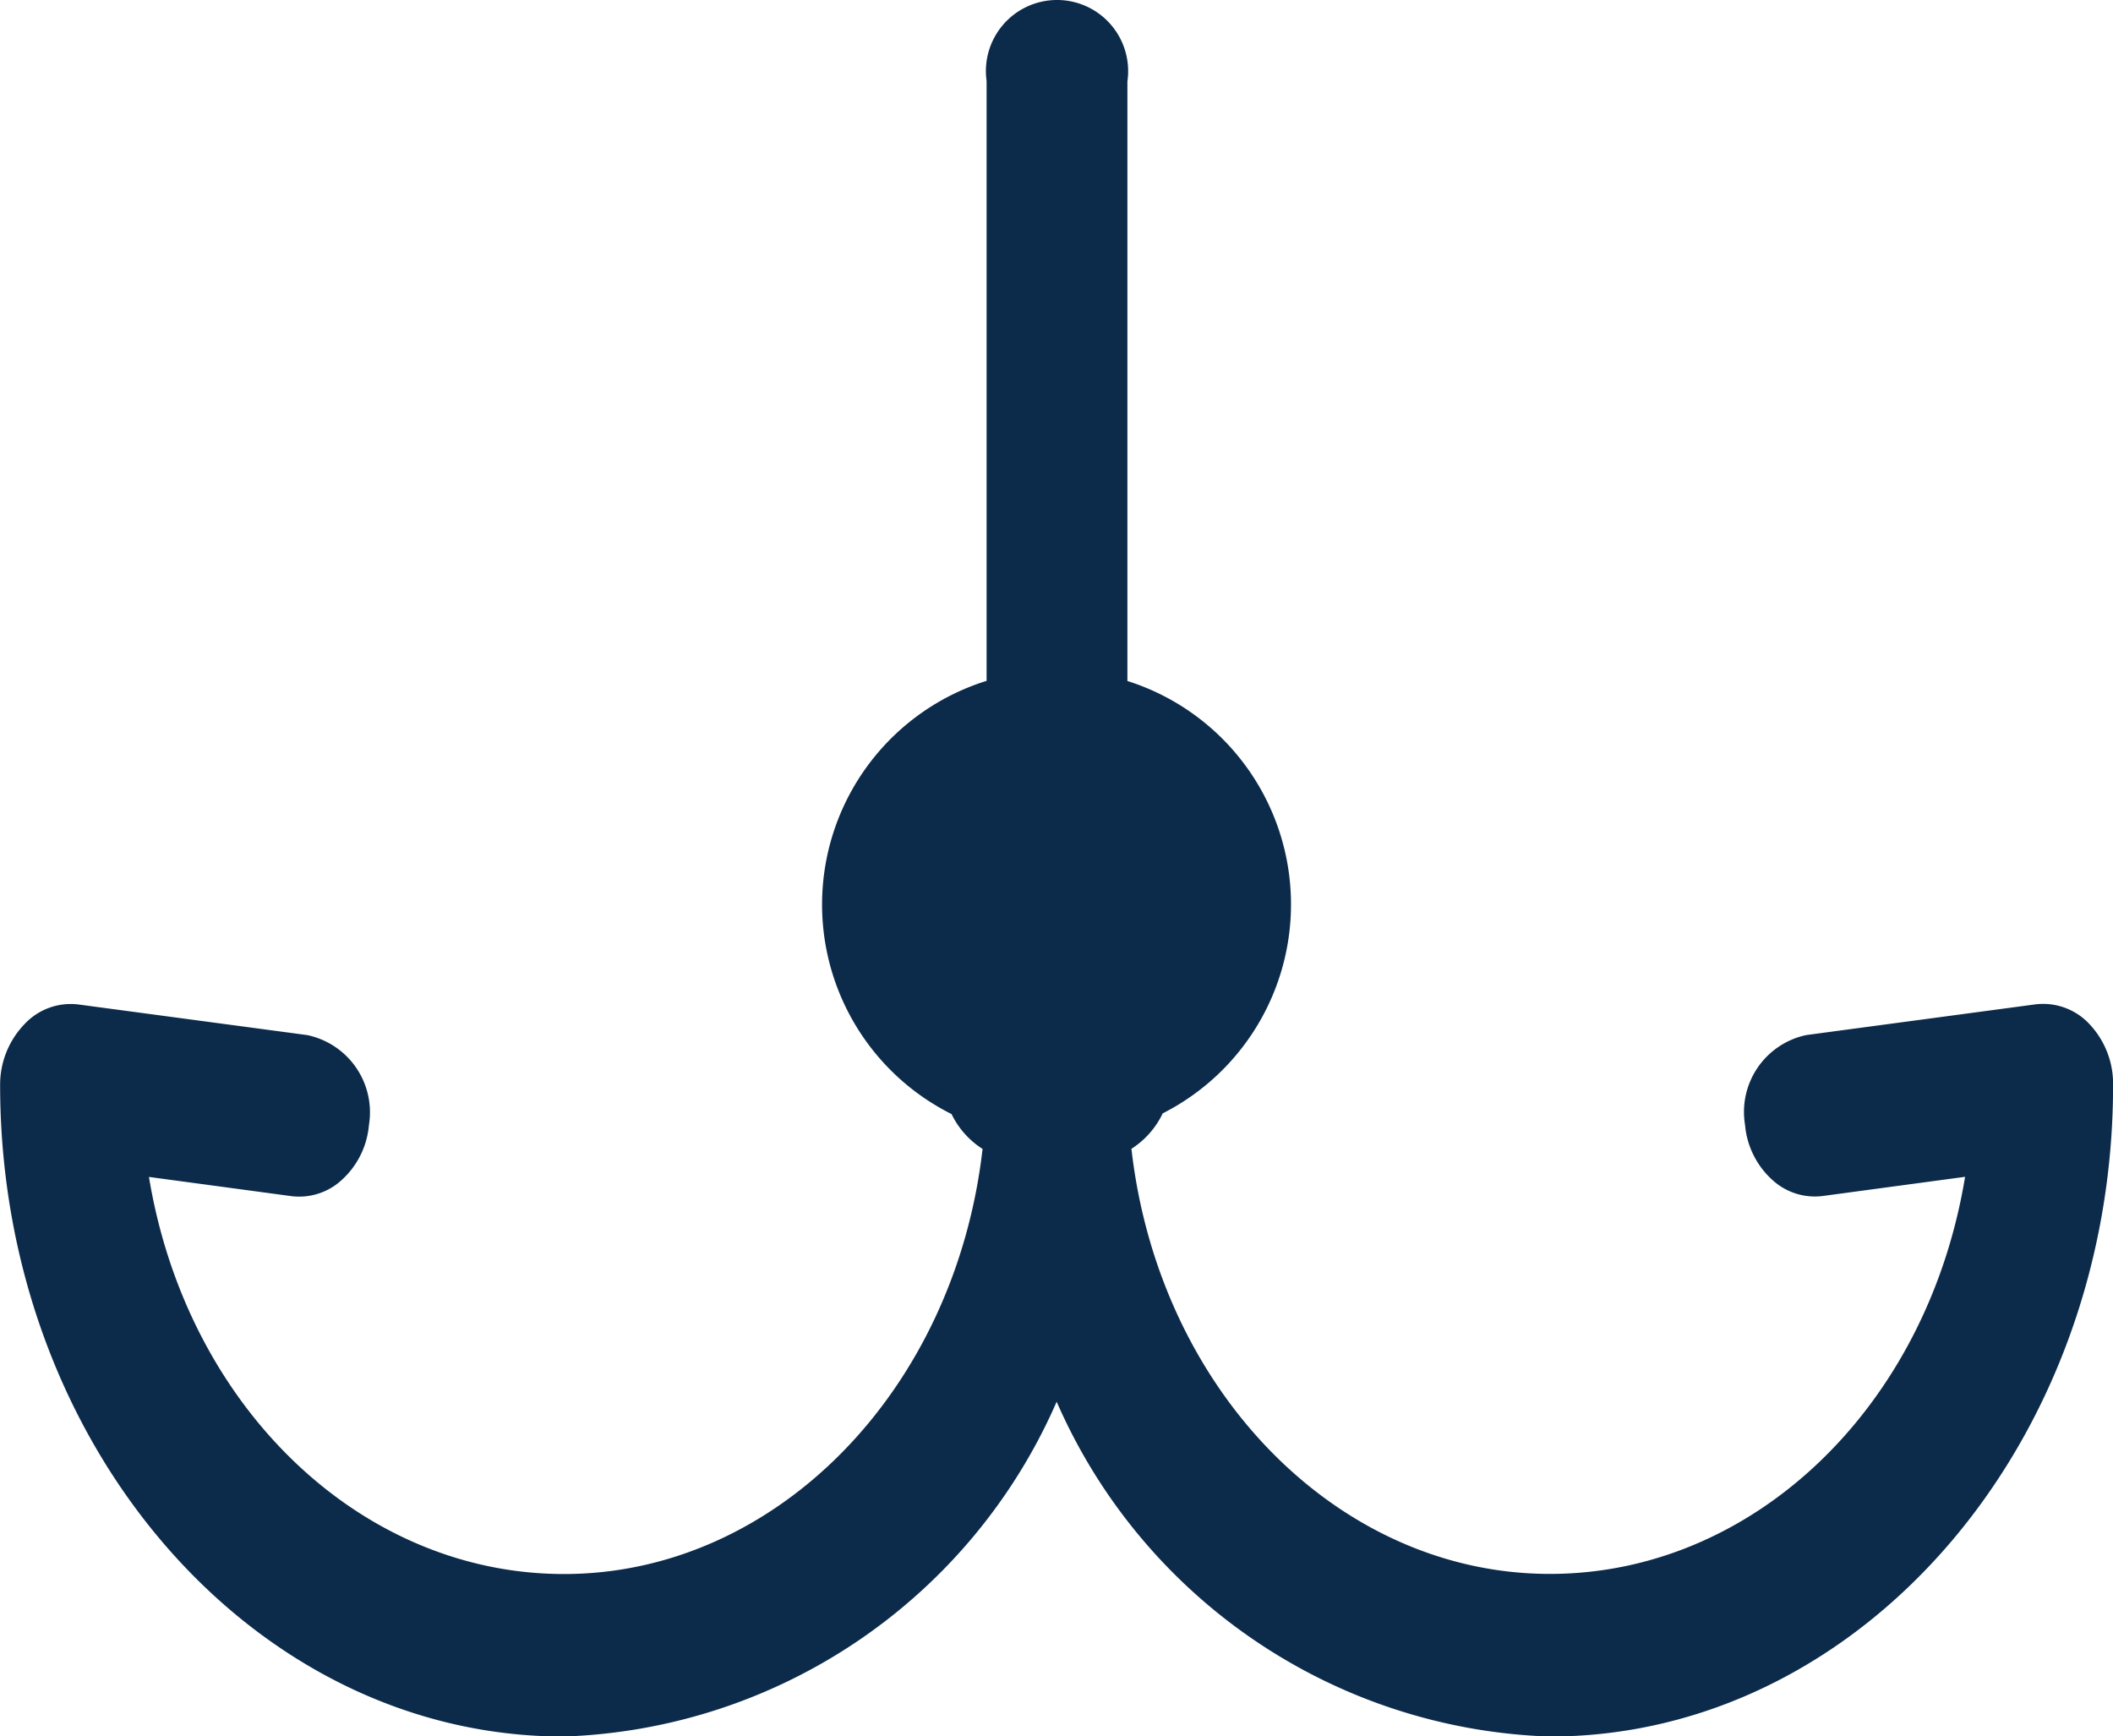 <svg xmlns="http://www.w3.org/2000/svg" width="71.835" height="59.034" viewBox="0 0 71.835 59.034">
  <path id="Path_171890" data-name="Path 171890" d="M148.745,402.364a2.152,2.152,0,0,0-1.876-.682l-7.762,1.04a2.671,2.671,0,0,0-2.085,3.049,2.854,2.854,0,0,0,1.033,1.966,2.136,2.136,0,0,0,1.625.455l4.823-.65c-1.288,7.833-7.2,13.5-14.115,13.5-7.182,0-13.287-6.208-14.226-14.452a2.921,2.921,0,0,0,1.063-1.205,7.967,7.967,0,0,0-1.2-14.7V370.3a2.418,2.418,0,1,0-4.787-.012v20.392a7.966,7.966,0,0,0-1.191,14.729,2.908,2.908,0,0,0,1.054,1.185c-.944,8.244-7.05,14.452-14.231,14.452-6.906,0-12.819-5.67-14.109-13.5l4.82.65a2.134,2.134,0,0,0,1.618-.447,2.846,2.846,0,0,0,1.04-1.965,2.681,2.681,0,0,0-2.1-3.061l-7.75-1.037a2.147,2.147,0,0,0-1.874.681,2.964,2.964,0,0,0-.814,2.05c0,12.216,8.592,22.154,19.161,22.154a18.976,18.976,0,0,0,16.758-11.383,18.972,18.972,0,0,0,16.759,11.383c10.563,0,19.156-9.938,19.156-22.151A2.956,2.956,0,0,0,148.745,402.364Z" transform="translate(-77.697 -367.533)" fill="#0c2b4a"/>
</svg>
